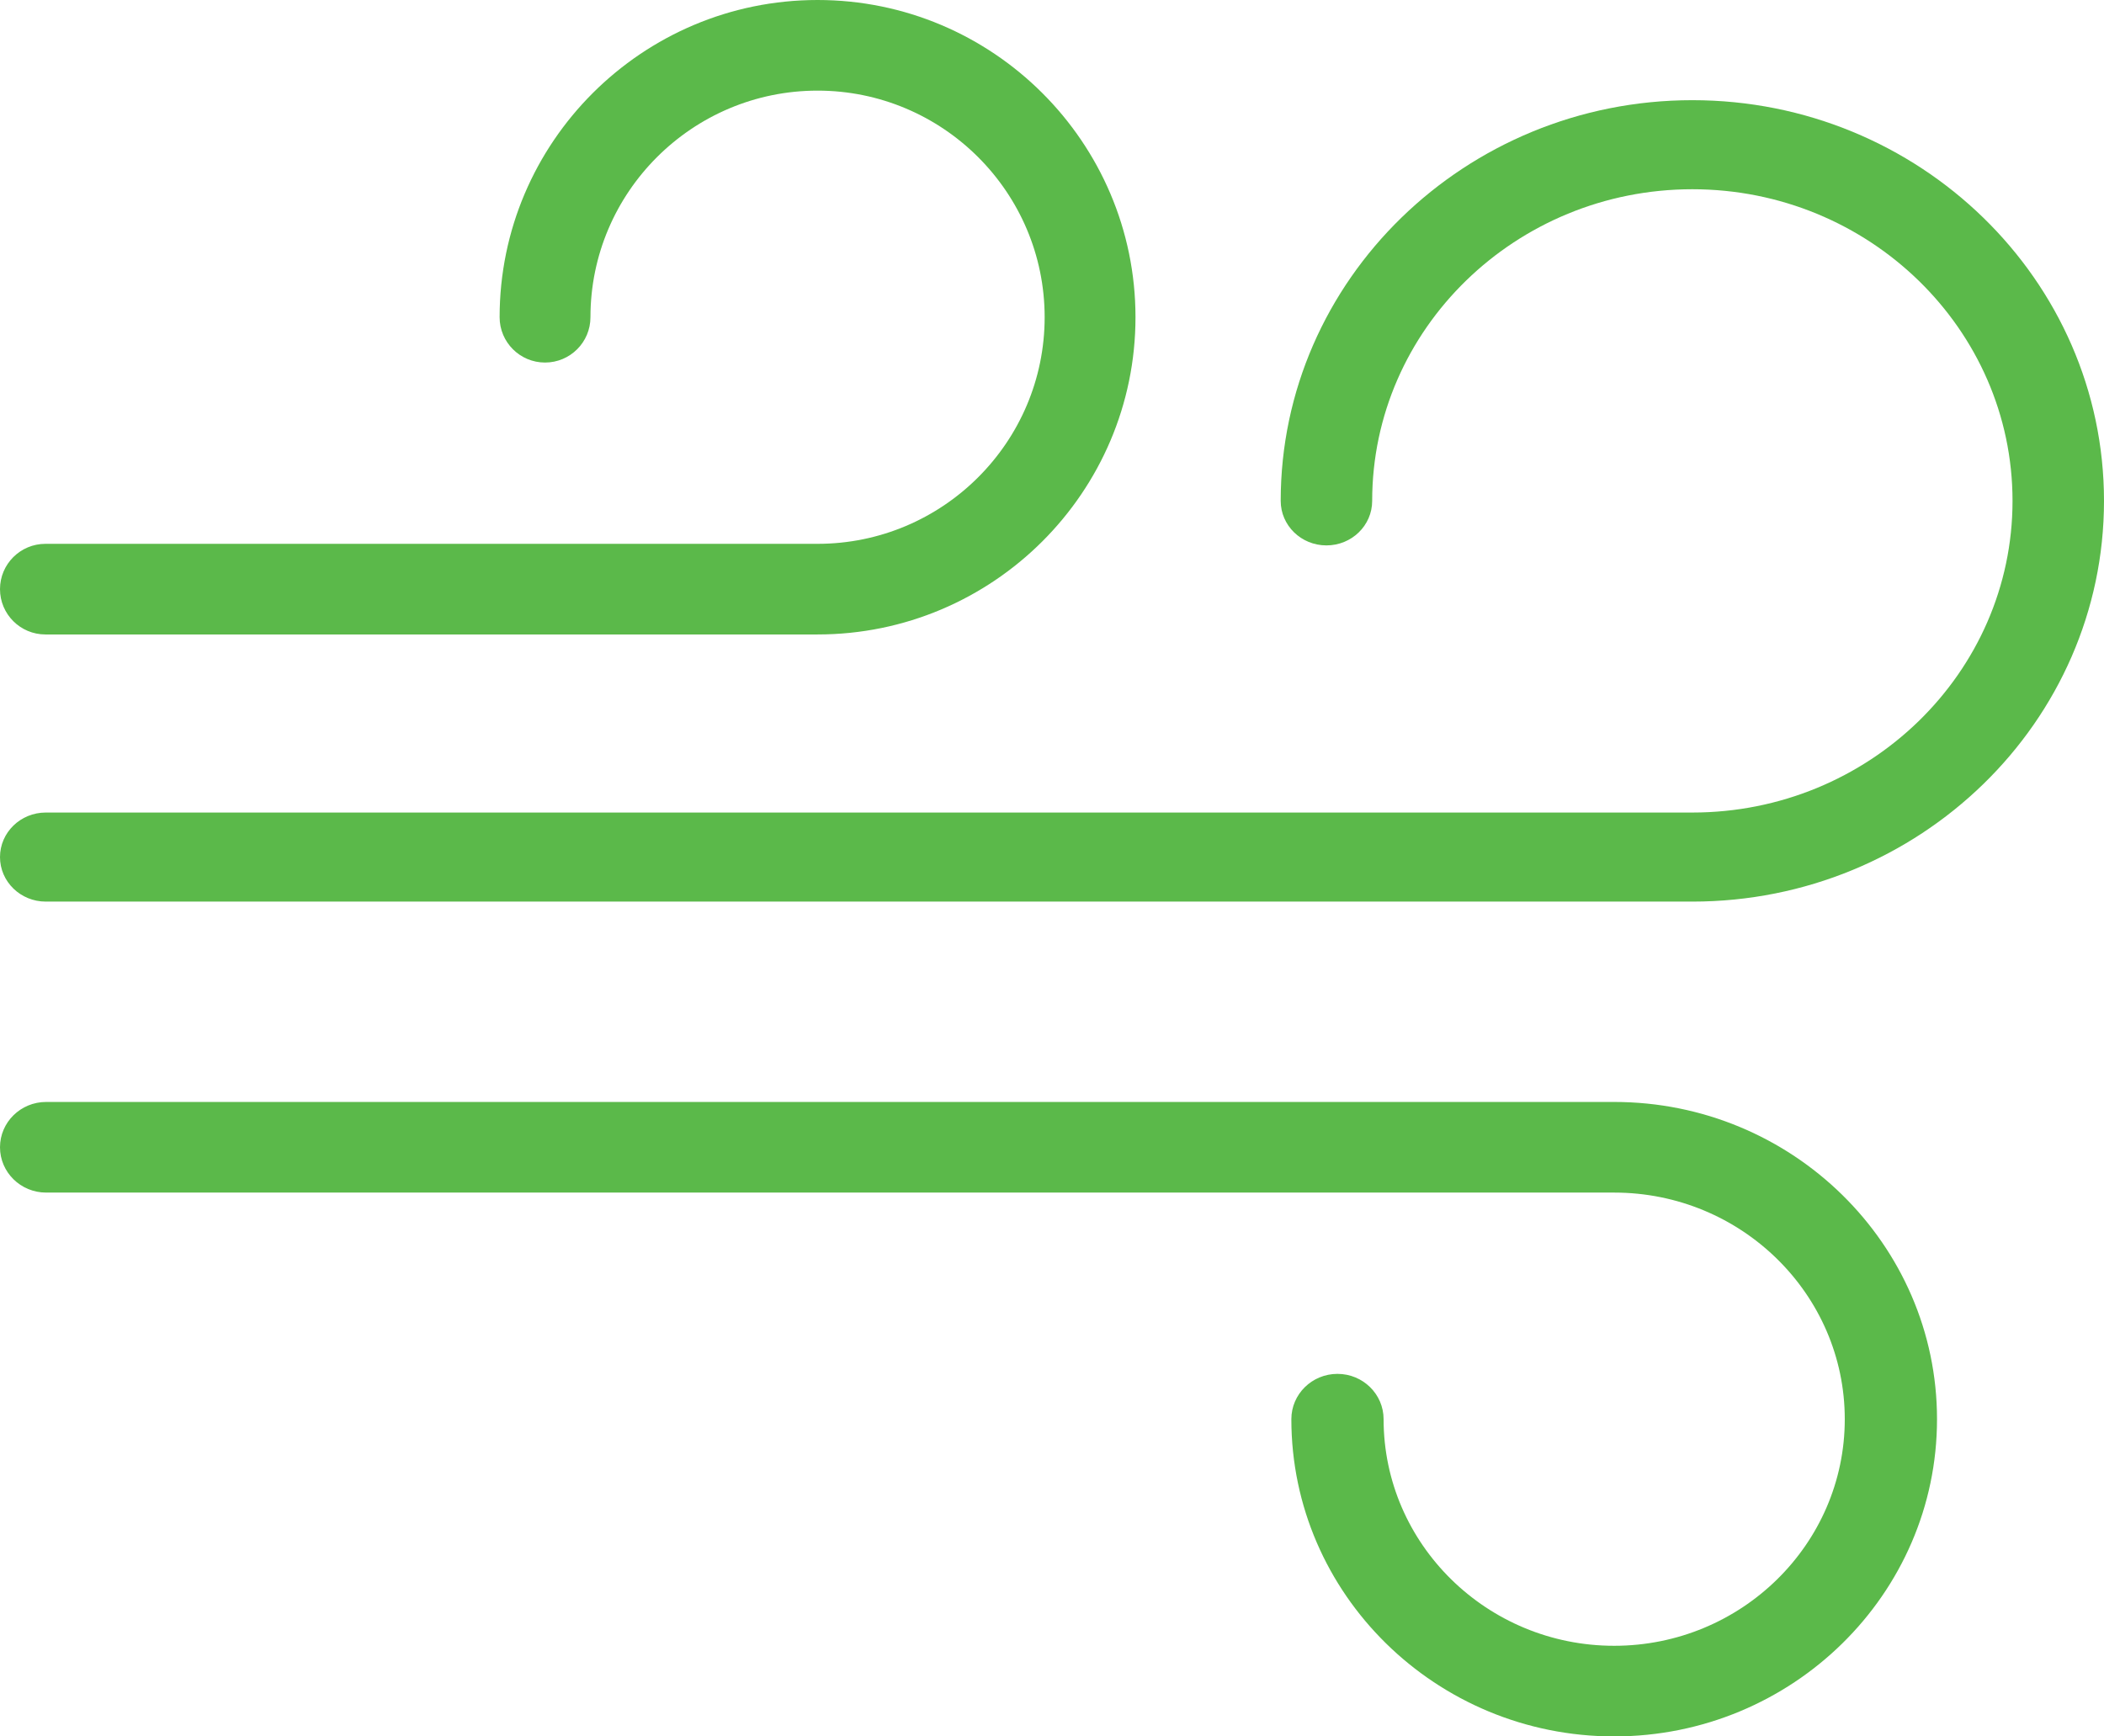 <?xml version="1.0" encoding="UTF-8"?>
<svg width="63px" height="52px" viewBox="0 0 63 52" version="1.1" xmlns="http://www.w3.org/2000/svg" xmlns:xlink="http://www.w3.org/1999/xlink">
    <!-- Generator: Sketch 61.2 (89653) - https://sketch.com -->
    <title>Group 7 Copy</title>
    <desc>Created with Sketch.</desc>
    <g id="Page-1" stroke="none" stroke-width="1" fill="none" fill-rule="evenodd">
        <g id="Artboard" transform="translate(-391, -271)" fill="#5BB94A">
            <g id="Group-7-Copy" transform="translate(391, 271)">
                <path d="M50.674,3 C43.877,3 38.348,8.384 38.348,15 C38.348,15.736 38.96,16.333 39.717,16.333 C40.475,16.333 41.087,15.736 41.087,15 C41.087,9.853 45.389,5.667 50.674,5.667 C55.959,5.667 60.261,9.853 60.261,15 C60.261,20.147 55.959,24.333 50.674,24.333 L1.37,24.333 C0.614,24.333 0,24.931 0,25.667 C0,26.403 0.614,27 1.37,27 L50.674,27 C57.471,27 63,21.616 63,15 C63,8.384 57.471,3 50.674,3" id="Fill-1"></path>
                <path d="M1.36,19 L24.48,19 C29.73,19 34,14.739 34,9.5 C34,4.261 29.73,0 24.48,0 C19.23,0 14.96,4.261 14.96,9.5 C14.96,10.249 15.569,10.857 16.32,10.857 C17.071,10.857 17.68,10.249 17.68,9.5 C17.68,5.758 20.73,2.714 24.48,2.714 C28.23,2.714 31.28,5.758 31.28,9.5 C31.28,13.242 28.23,16.286 24.48,16.286 L1.36,16.286 C0.609,16.286 0,16.894 0,17.643 C0,18.392 0.609,19 1.36,19" id="Fill-3"></path>
                <path d="M48.333,49.286 C44.526,49.286 41.429,46.242 41.429,42.5 C41.429,41.751 40.811,41.143 40.048,41.143 C39.284,41.143 38.667,41.751 38.667,42.5 C38.667,47.739 43.004,52 48.333,52 C53.662,52 58,47.739 58,42.5 C58,37.261 53.662,33 48.333,33 L1.381,33 C0.619,33 0,33.608 0,34.357 C0,35.106 0.619,35.714 1.381,35.714 L48.333,35.714 C52.141,35.714 55.238,38.758 55.238,42.5 C55.238,46.242 52.141,49.286 48.333,49.286" id="Fill-5"></path>
            </g>
        </g>
    </g>
</svg>